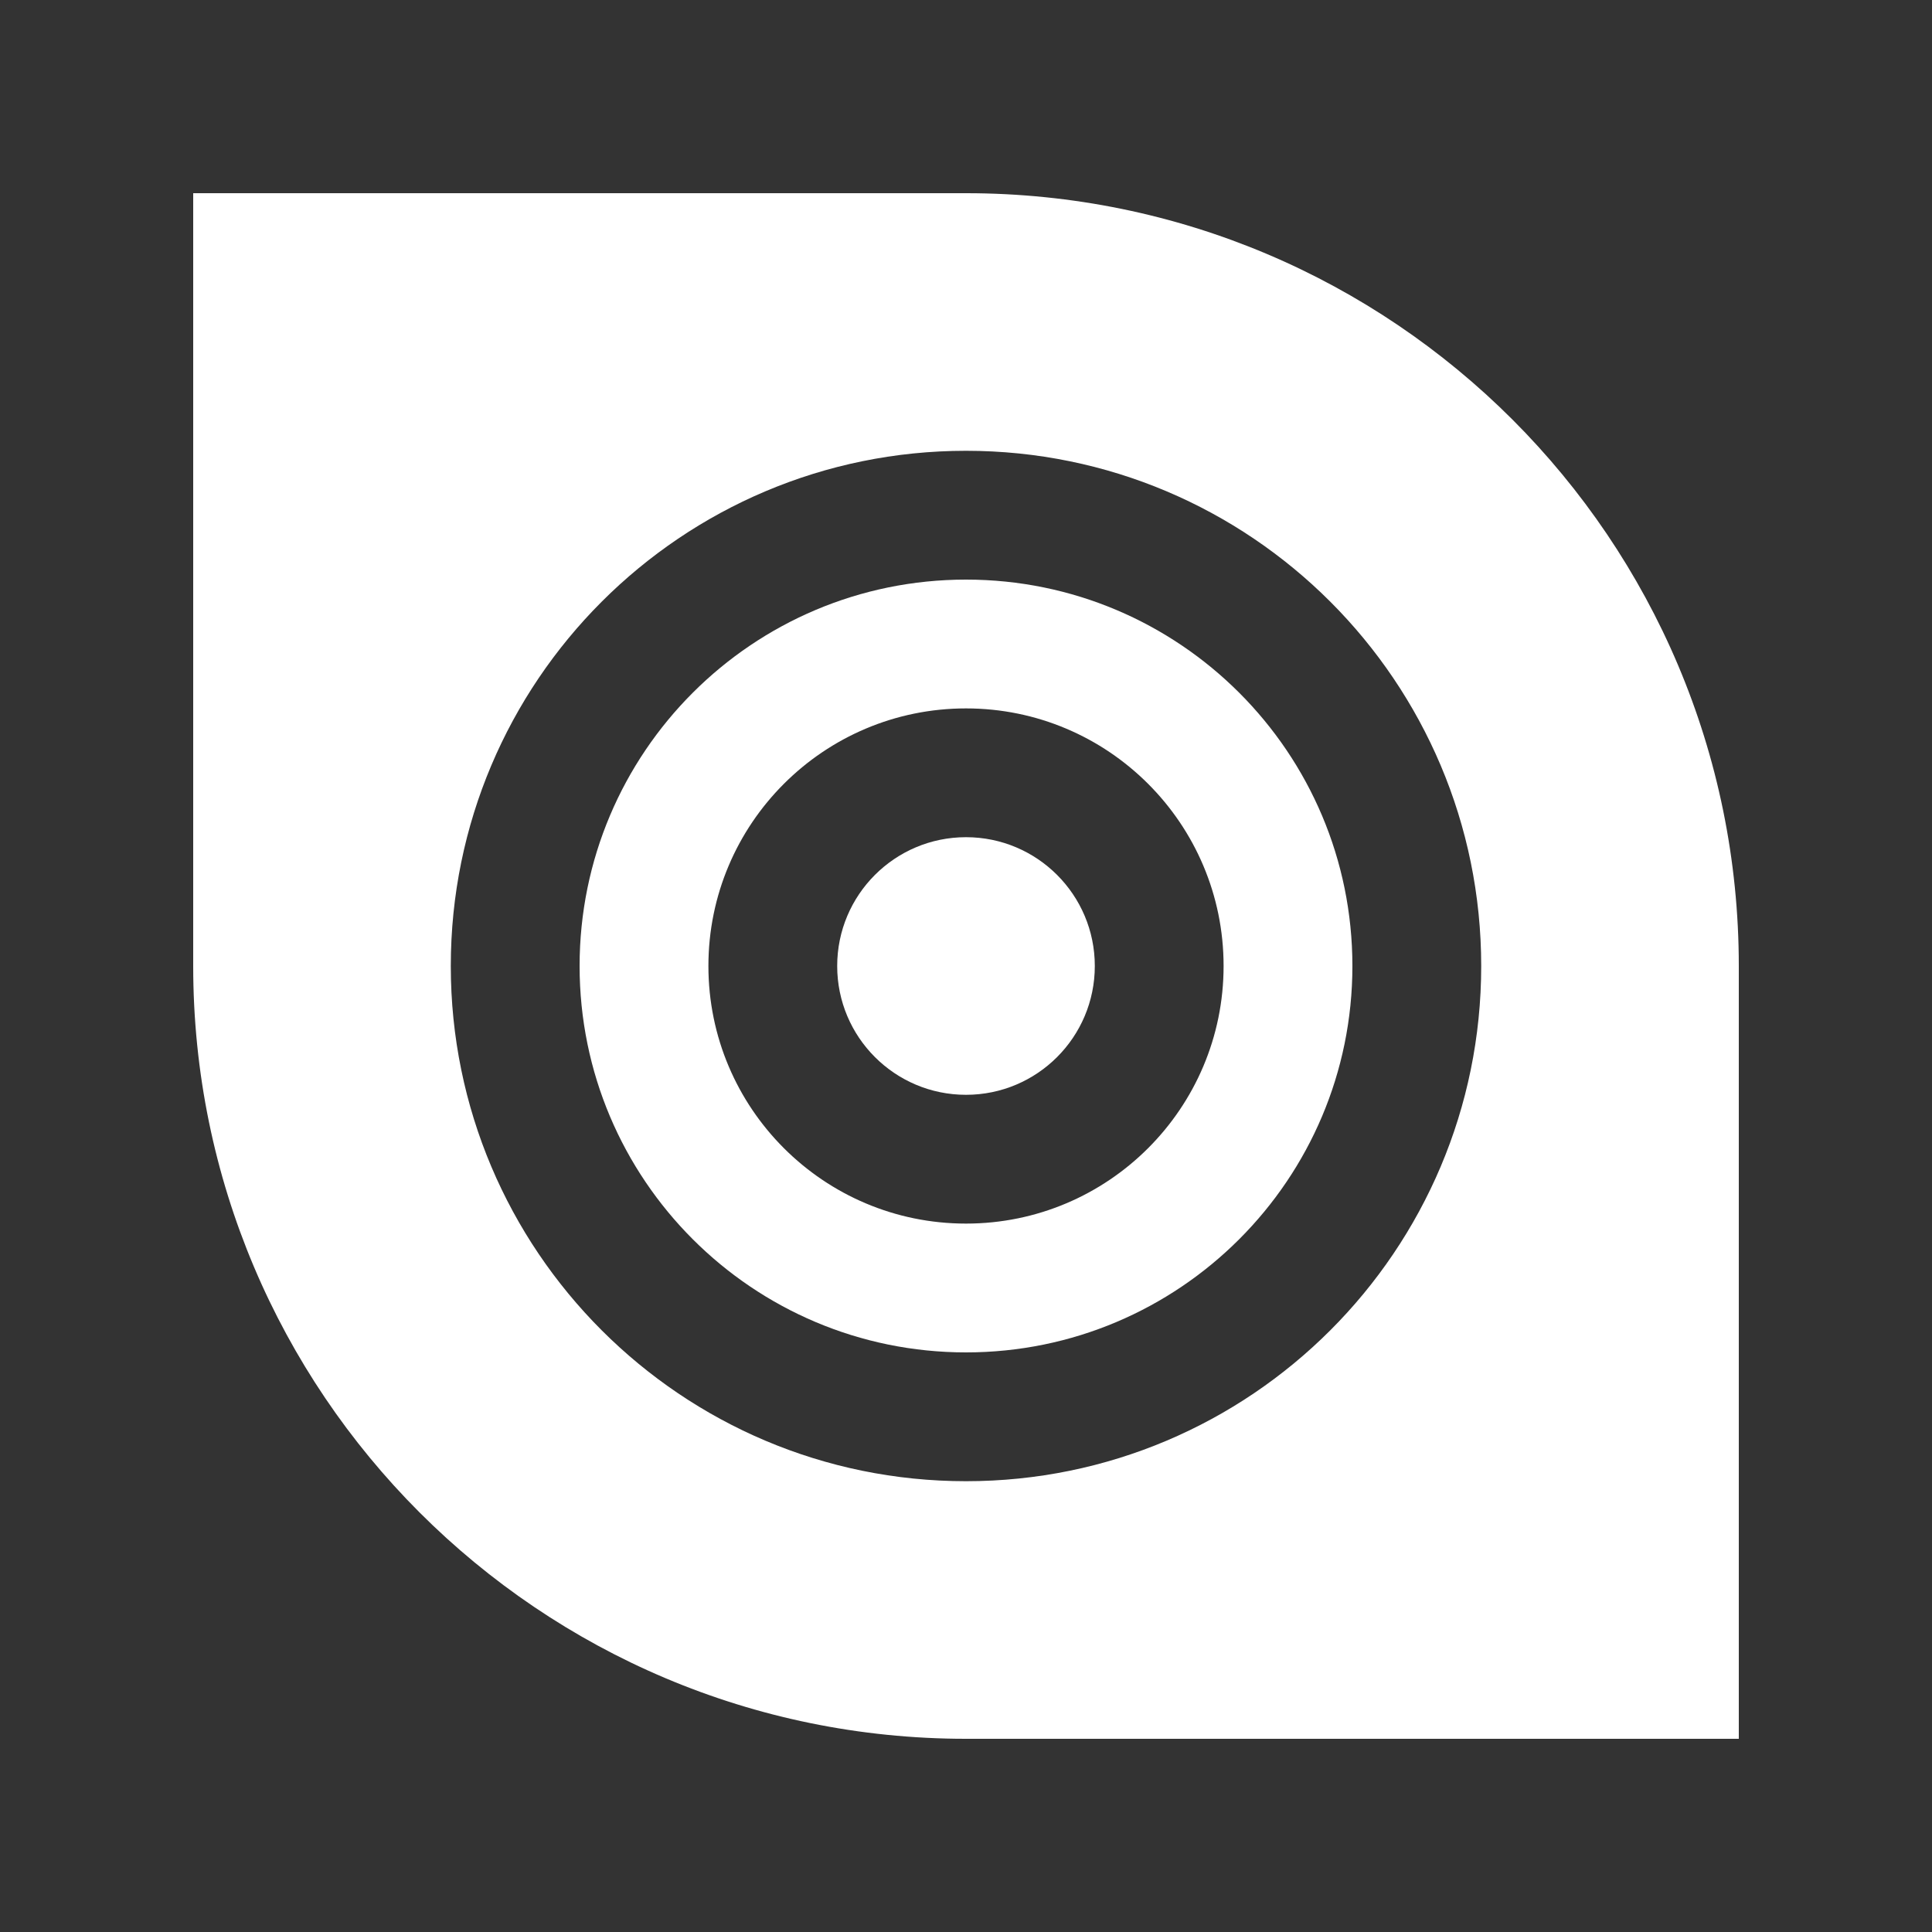 <svg xmlns="http://www.w3.org/2000/svg" xmlns:xlink="http://www.w3.org/1999/xlink" width="512" height="512" x="0" y="0" viewBox="0 0 100 100" style="enable-background:new 0 0 512 512" xml:space="preserve" class=""><rect x="0" y="0" width="100" height="100" fill="#333333" stroke="none"/><g><path d="M50 10H10v40c0 22.09 17.91 40 40 40h40V50c0-22.09-17.91-40-40-40zm0 66.667c-14.727 0-26.667-11.94-26.667-26.667S35.273 23.333 50 23.333 76.667 35.273 76.667 50 64.727 76.667 50 76.667z" fill="#ffffff" opacity="1" data-original="#000000"></path><path d="M50 30c-11.048 0-20 8.952-20 20 0 11.045 8.952 20 20 20 11.045 0 20-8.955 20-20 0-11.048-8.955-20-20-20zm0 33.333c-7.363 0-13.333-5.97-13.333-13.333S42.637 36.667 50 36.667 63.333 42.637 63.333 50 57.363 63.333 50 63.333z" fill="#ffffff" opacity="1" data-original="#000000"></path><circle cx="50" cy="50" r="6.667" fill="#ffffff" opacity="1" data-original="#000000"></circle></g></svg>